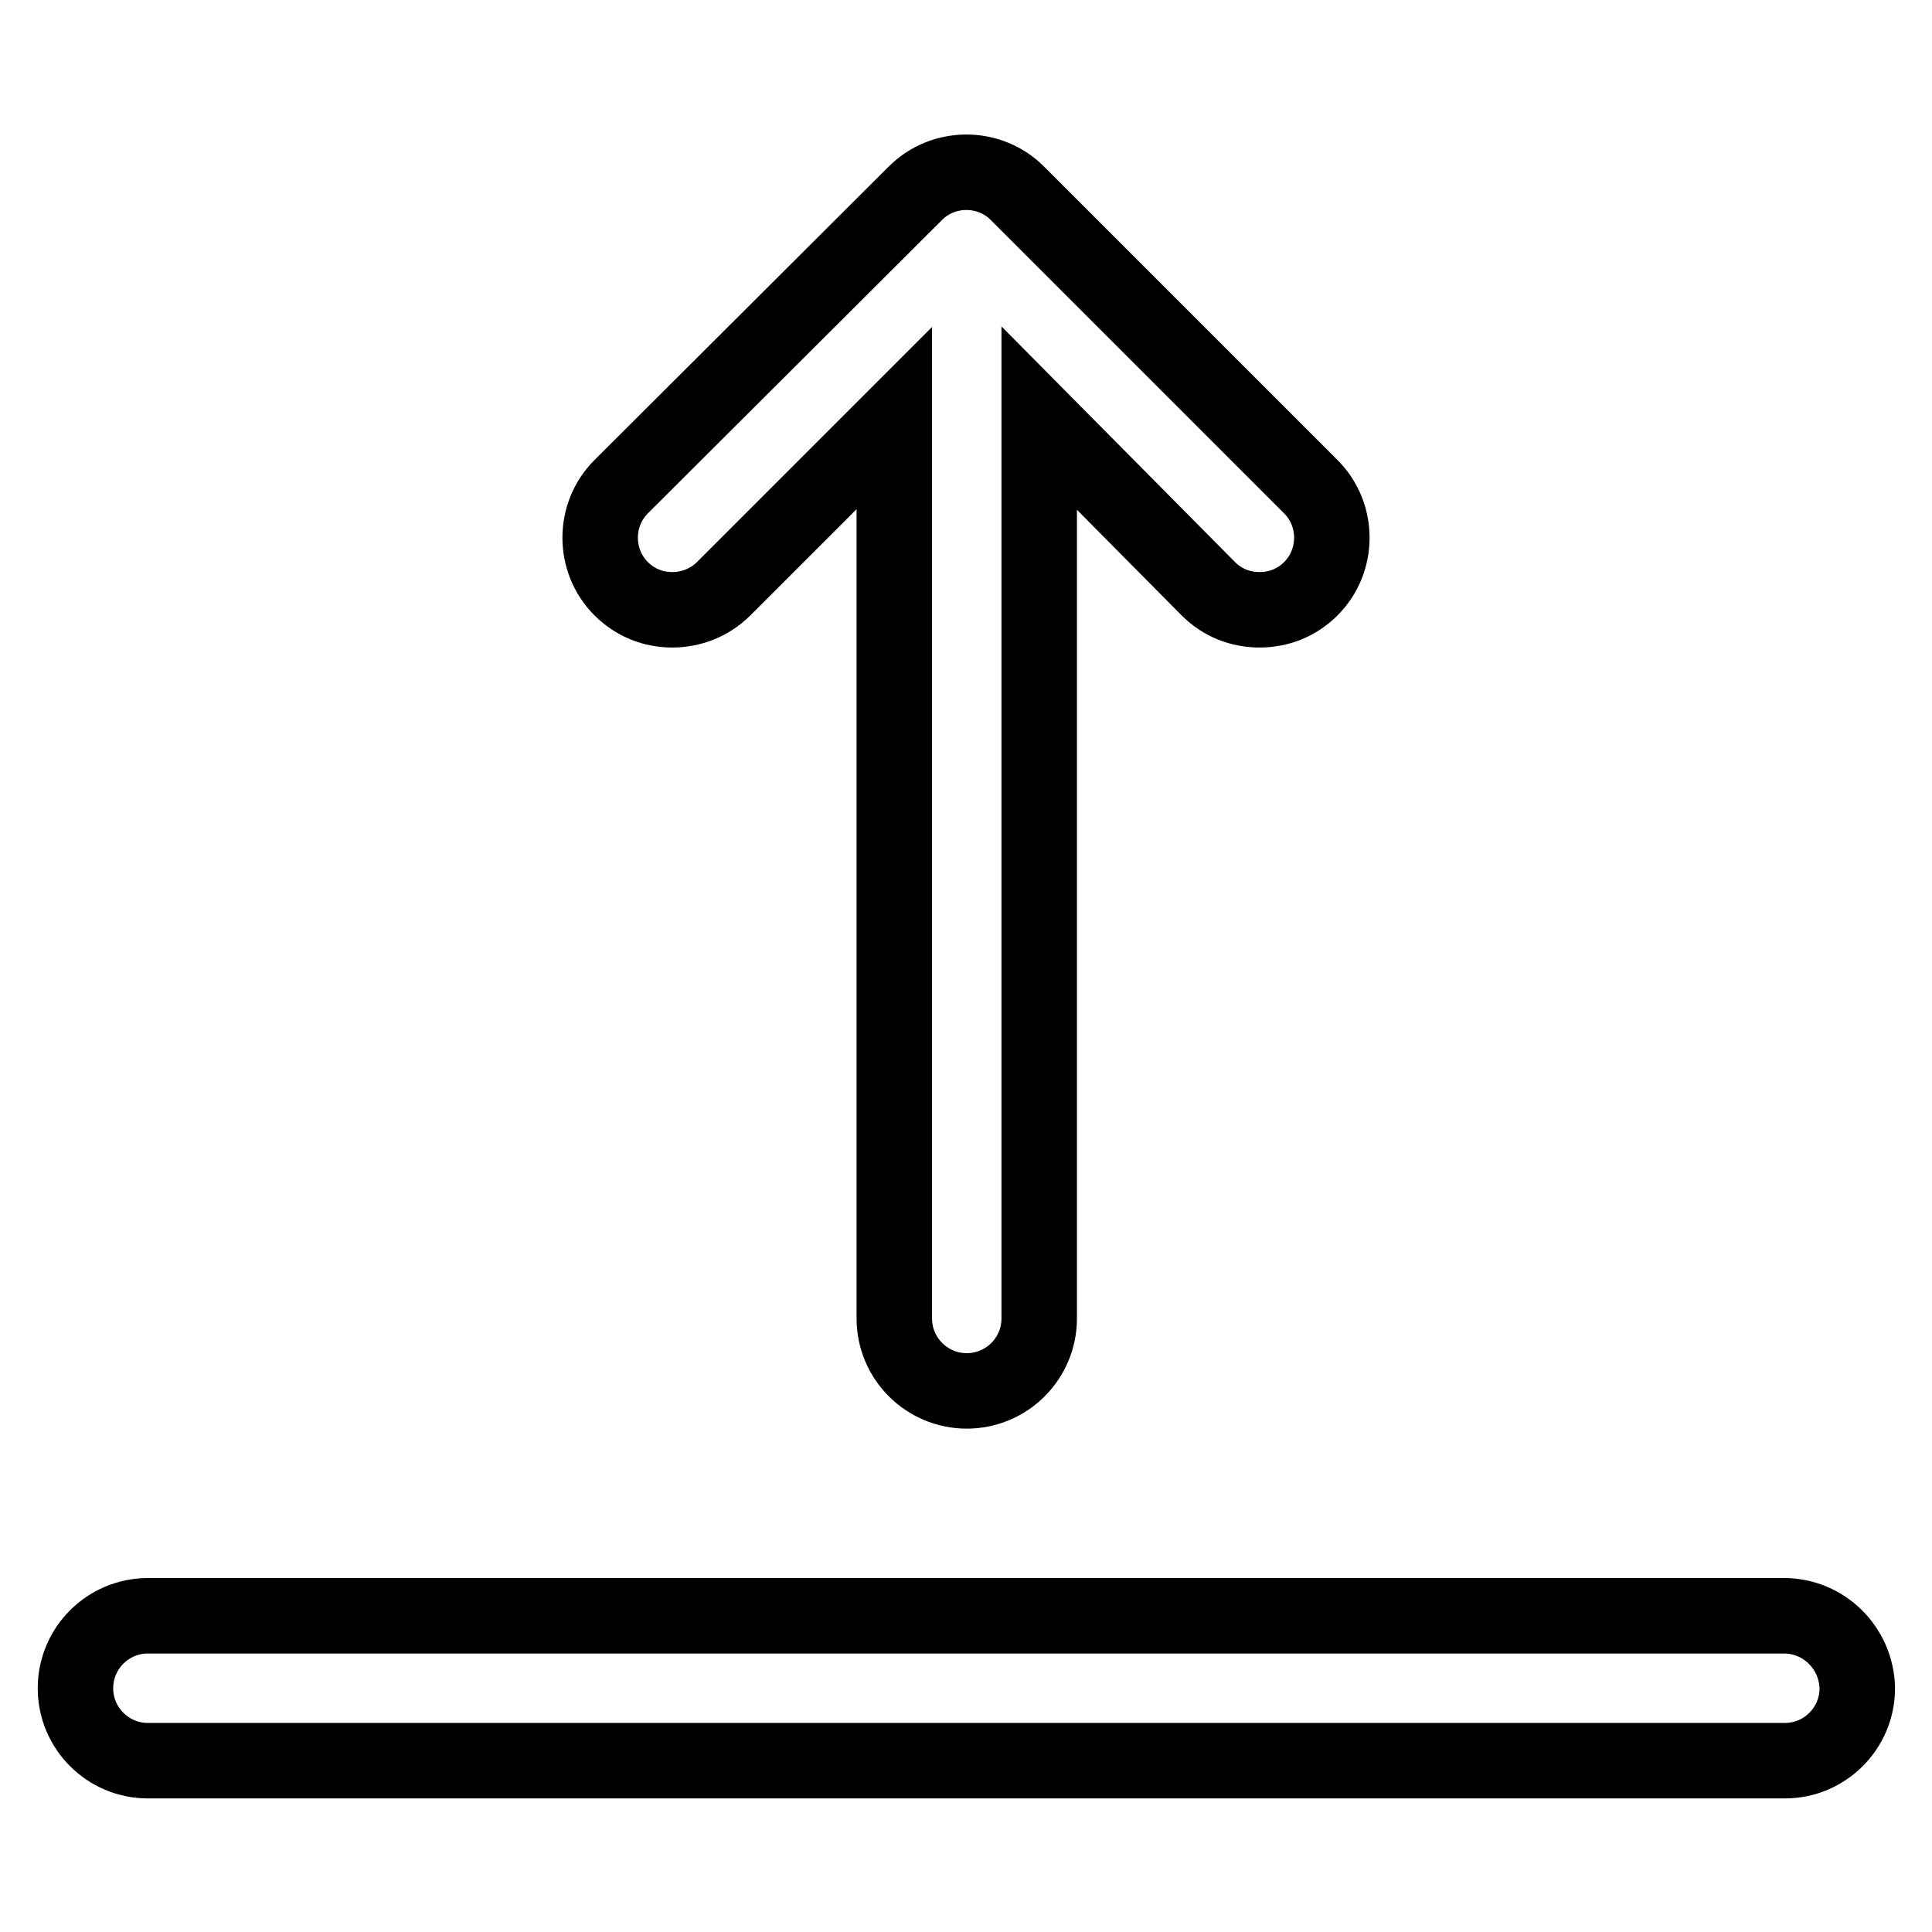 <?xml version="1.0" encoding="utf-8"?>
<!-- Svg Vector Icons : http://www.onlinewebfonts.com/icon -->
<!DOCTYPE svg PUBLIC "-//W3C//DTD SVG 1.1//EN" "http://www.w3.org/Graphics/SVG/1.1/DTD/svg11.dtd">
<svg version="1.1" xmlns="http://www.w3.org/2000/svg" xmlns:xlink="http://www.w3.org/1999/xlink" x="0px" y="0px" viewBox="0 0 256 256" enable-background="new 0 0 256 256" xml:space="preserve">
<g> <path stroke-width="10" fill-opacity="0" stroke="#000000"  d="M236.4,214.1H19.6c-5.3,0-9.6,4.3-9.6,9.6c0,5.3,4.3,9.6,9.6,9.6h216.9c5.3,0,9.6-4.3,9.6-9.6 C246,218.4,241.7,214.1,236.4,214.1z M89.1,80.8c2.4,0,4.9-0.9,6.8-2.8l22.6-22.6v119.3c0,5.3,4.3,9.6,9.6,9.6 c5.3,0,9.6-4.3,9.6-9.6V55.4L160.1,78c1.9,1.9,4.3,2.8,6.8,2.8c2.5,0,4.9-0.9,6.8-2.8c3.7-3.7,3.7-9.8,0-13.5l-38.9-38.9 c-3.7-3.7-9.8-3.7-13.5,0L82.3,64.5c-3.7,3.7-3.7,9.8,0,13.5C84.2,79.9,86.6,80.8,89.1,80.8z"/></g>
</svg>